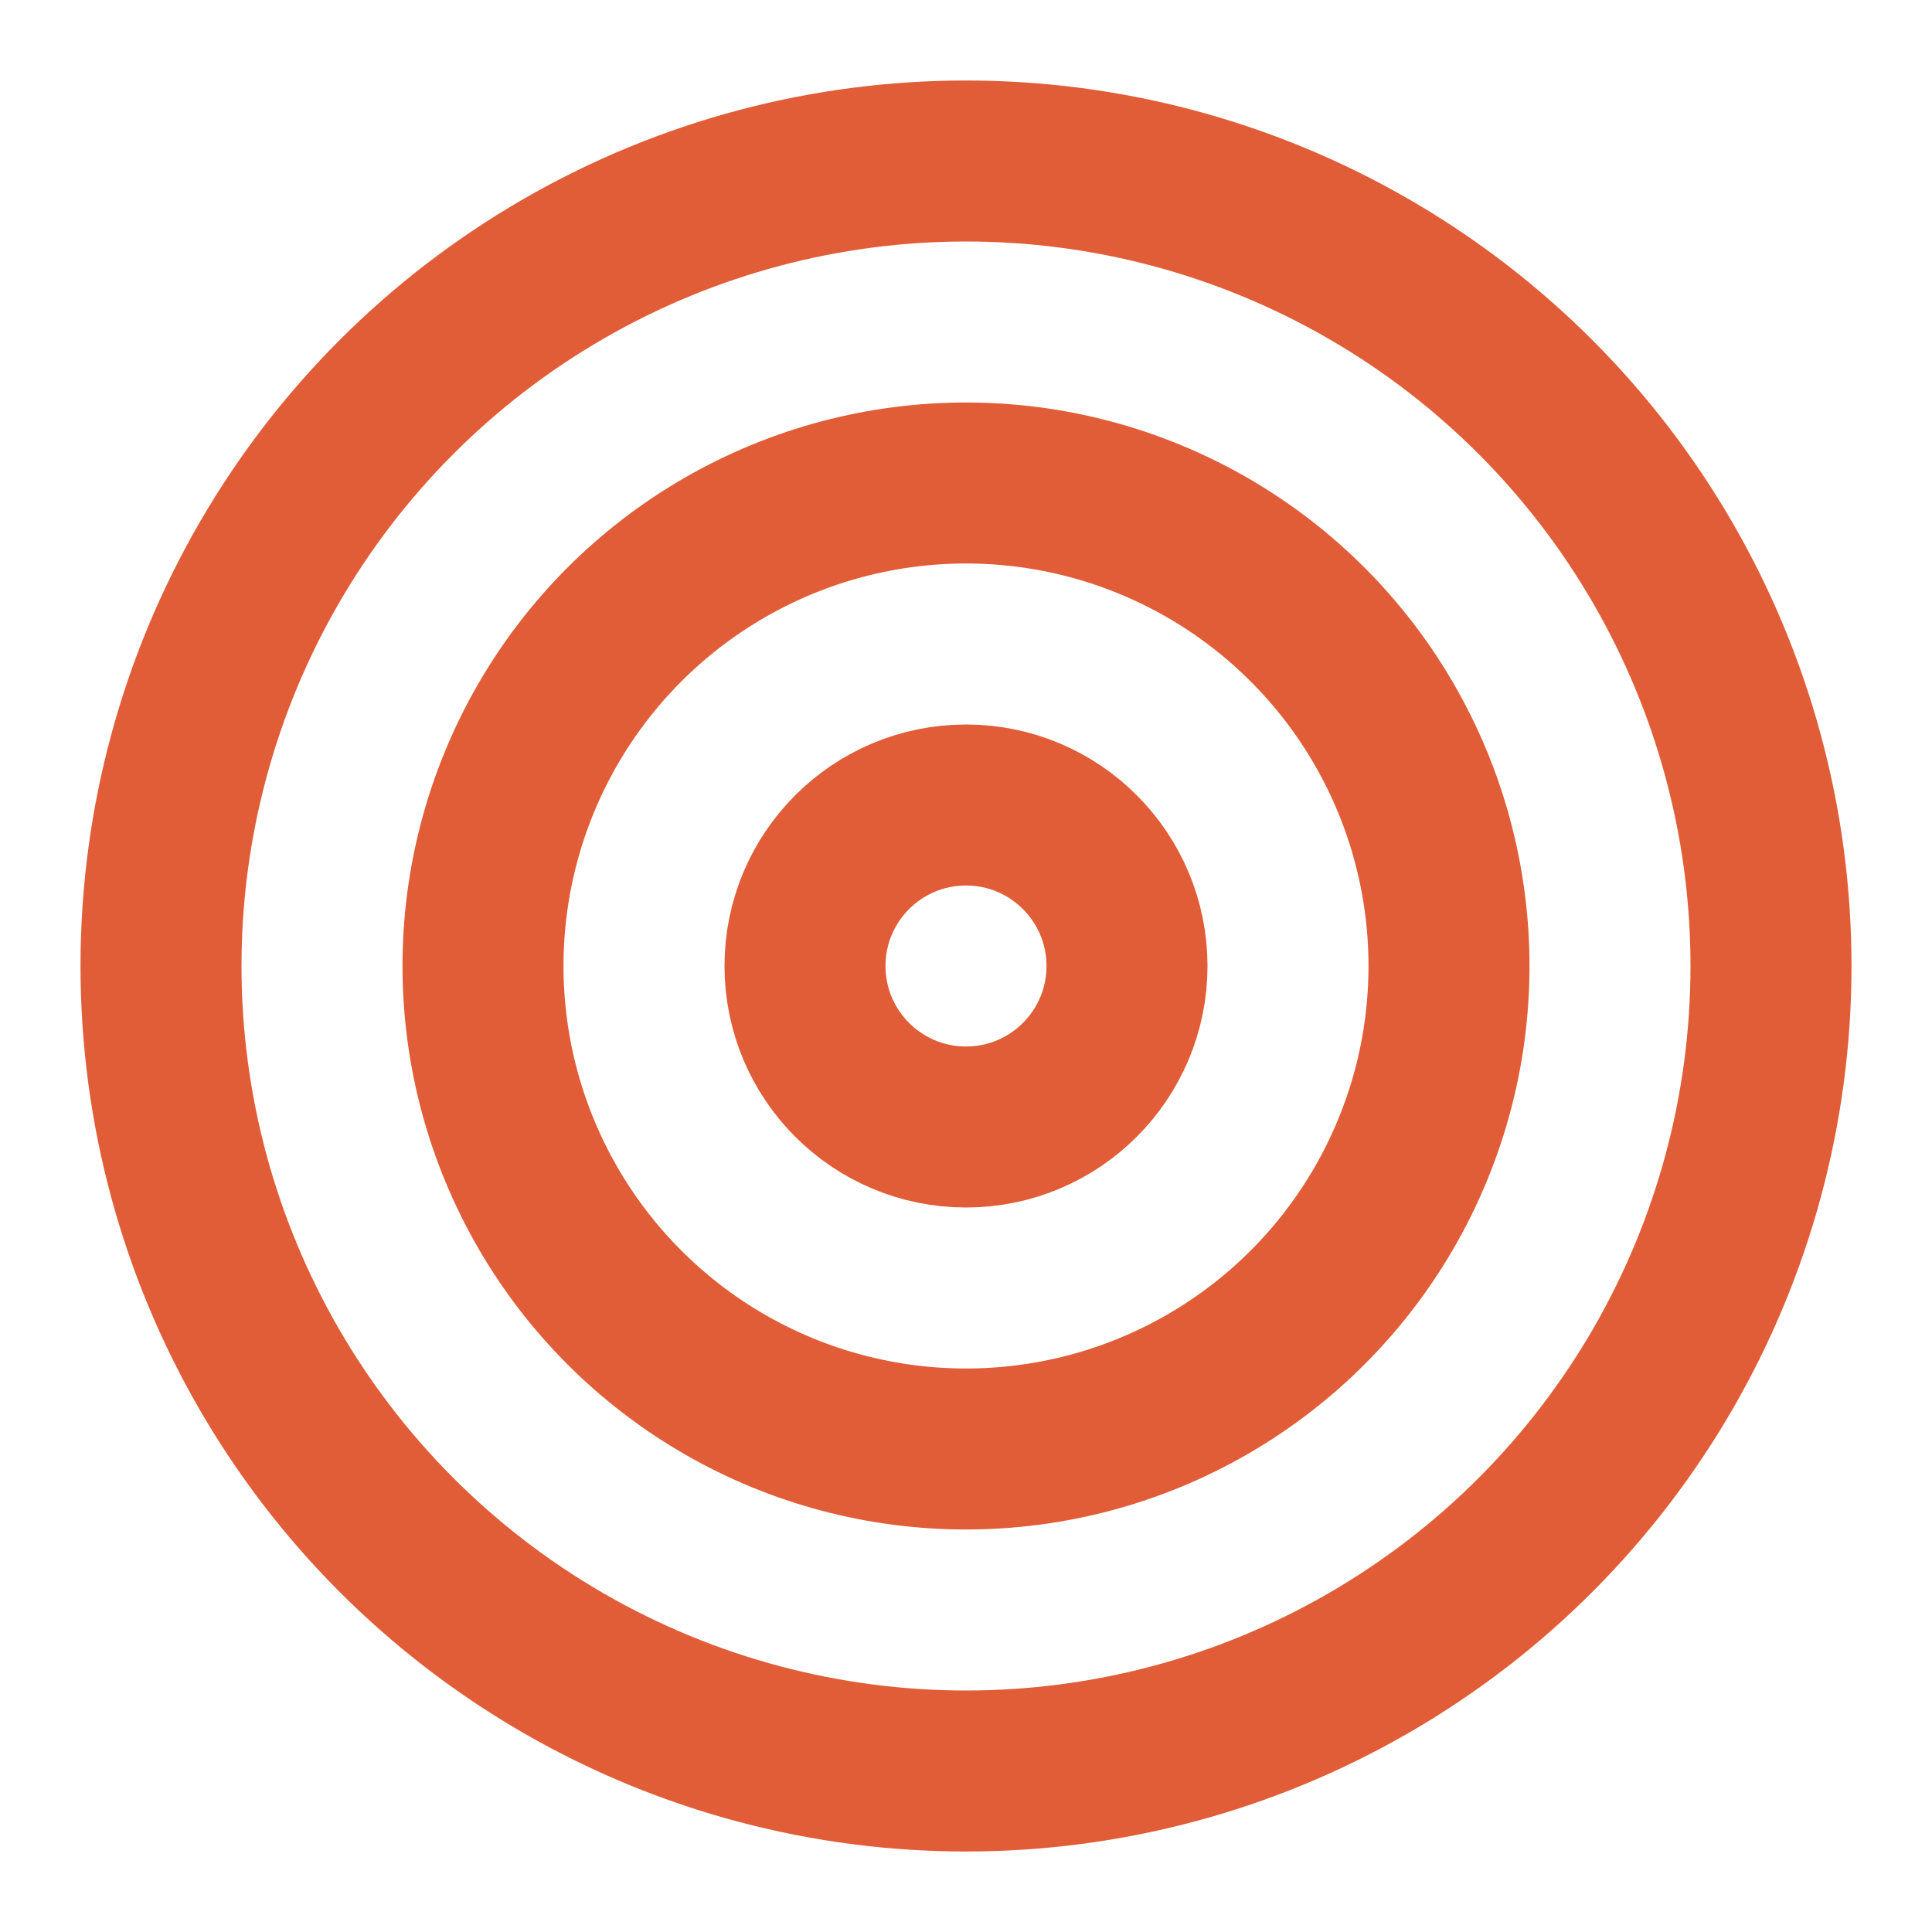 <svg xmlns="http://www.w3.org/2000/svg" width="24" height="24" viewBox="0 0 24 24" fill="none" stroke="#e05d38" stroke-width="2" stroke-linecap="round" stroke-linejoin="round">
  <circle cx="12" cy="12" r="10"/>
  <circle cx="12" cy="12" r="6"/>
  <circle cx="12" cy="12" r="2"/>
</svg>